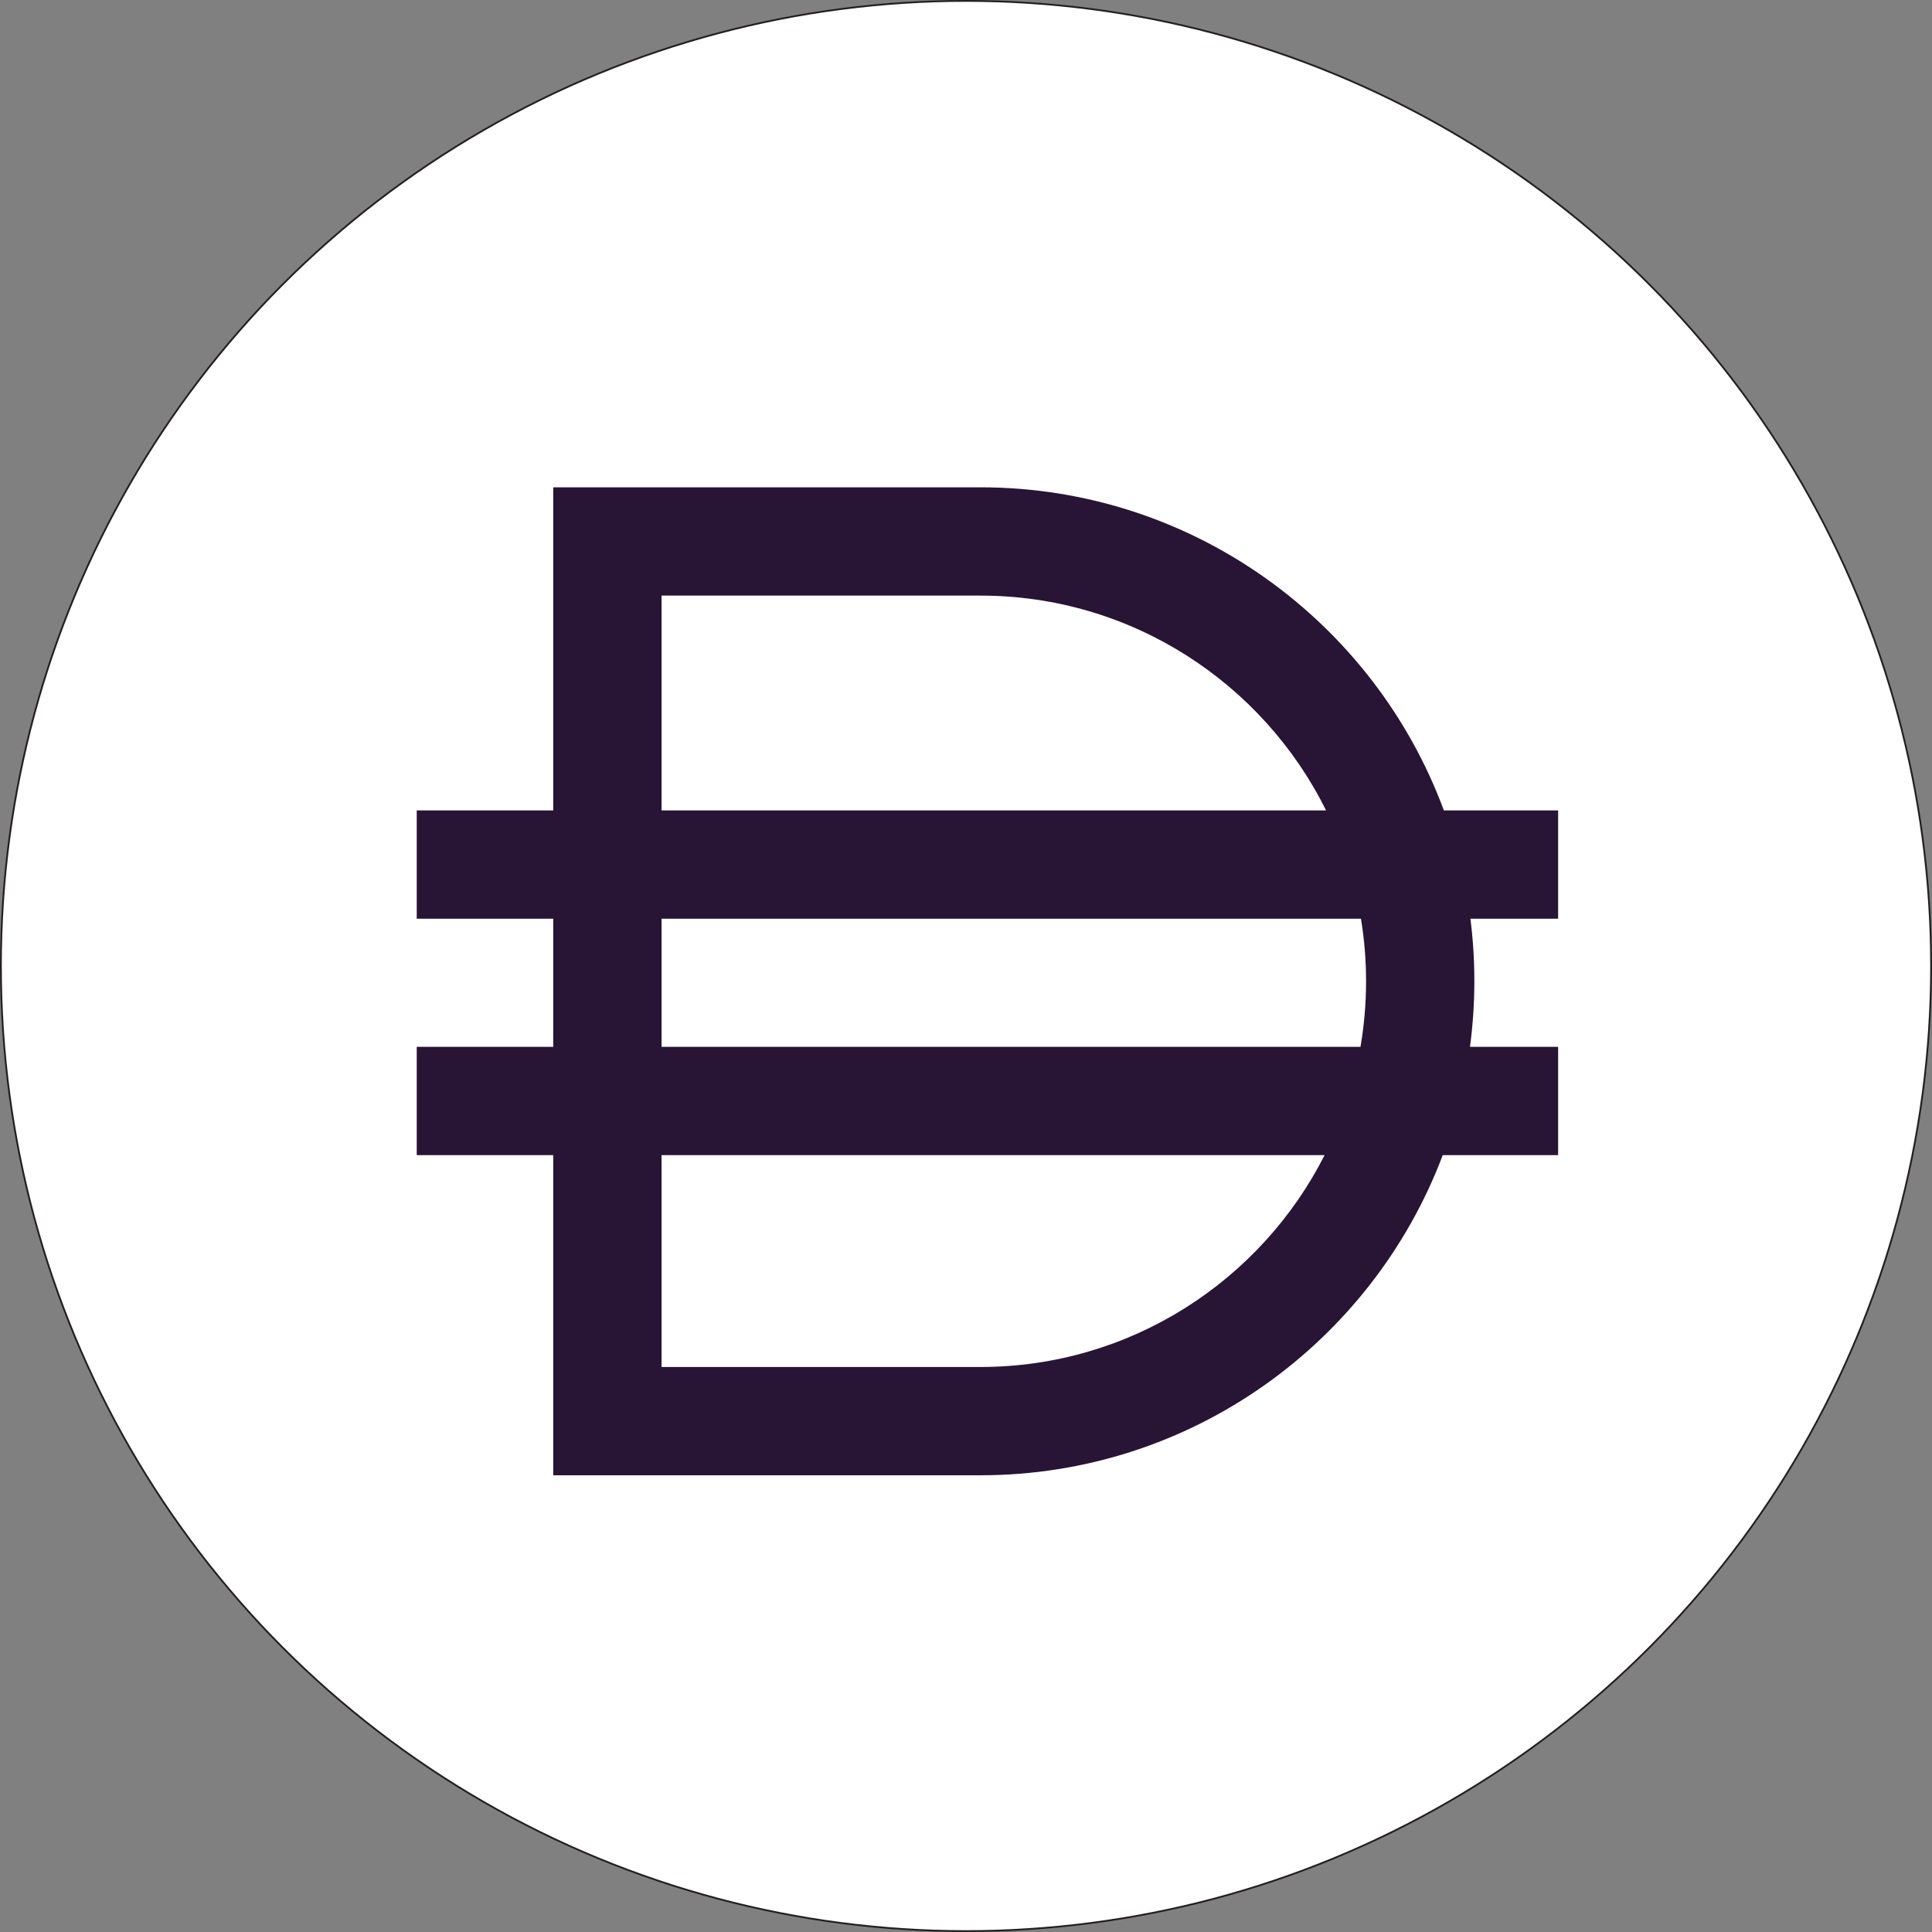 <?xml version="1.0" encoding="UTF-8"?>
<svg id="Layer_1" data-name="Layer 1" xmlns="http://www.w3.org/2000/svg" viewBox="0 0 1081 1081">
  <rect x="0" y="0" width="1081" height="1081" fill="#808080" stroke="none"/>
  <defs>
    <style>
      .cls-1 {
        fill: #281434;
      }

      .cls-2 {
        fill: #fff;
        stroke: #231f20;
        stroke-miterlimit: 10;
      }
    </style>
  </defs>
  <circle class="cls-2" cx="540.5" cy="540.5" r="540"/>
  <path class="cls-1" d="M871.82,453.44h-63.94c-38.99-105.42-140.53-180.78-259.34-180.78h-238.99v180.78h-76.38v60.59h76.38v71.69h-76.38v60.59h76.38v179.14h238.99c118.19,0,219.27-74.58,258.71-179.14h64.56v-60.59h-49.32c1.6-12,2.44-24.24,2.44-36.67s-.75-23.55-2.21-35.02h49.09v-60.59ZM370.15,333.25h178.4c84.68,0,158.11,49.03,193.42,120.19h-371.82v-120.19ZM548.55,764.86h-178.4v-118.54h371c-35.63,70.27-108.58,118.54-192.61,118.54ZM764.35,549.06c0,12.5-1.08,24.74-3.13,36.67h-391.07v-71.69h391.34c1.87,11.4,2.86,23.1,2.86,35.02Z"/>
</svg>